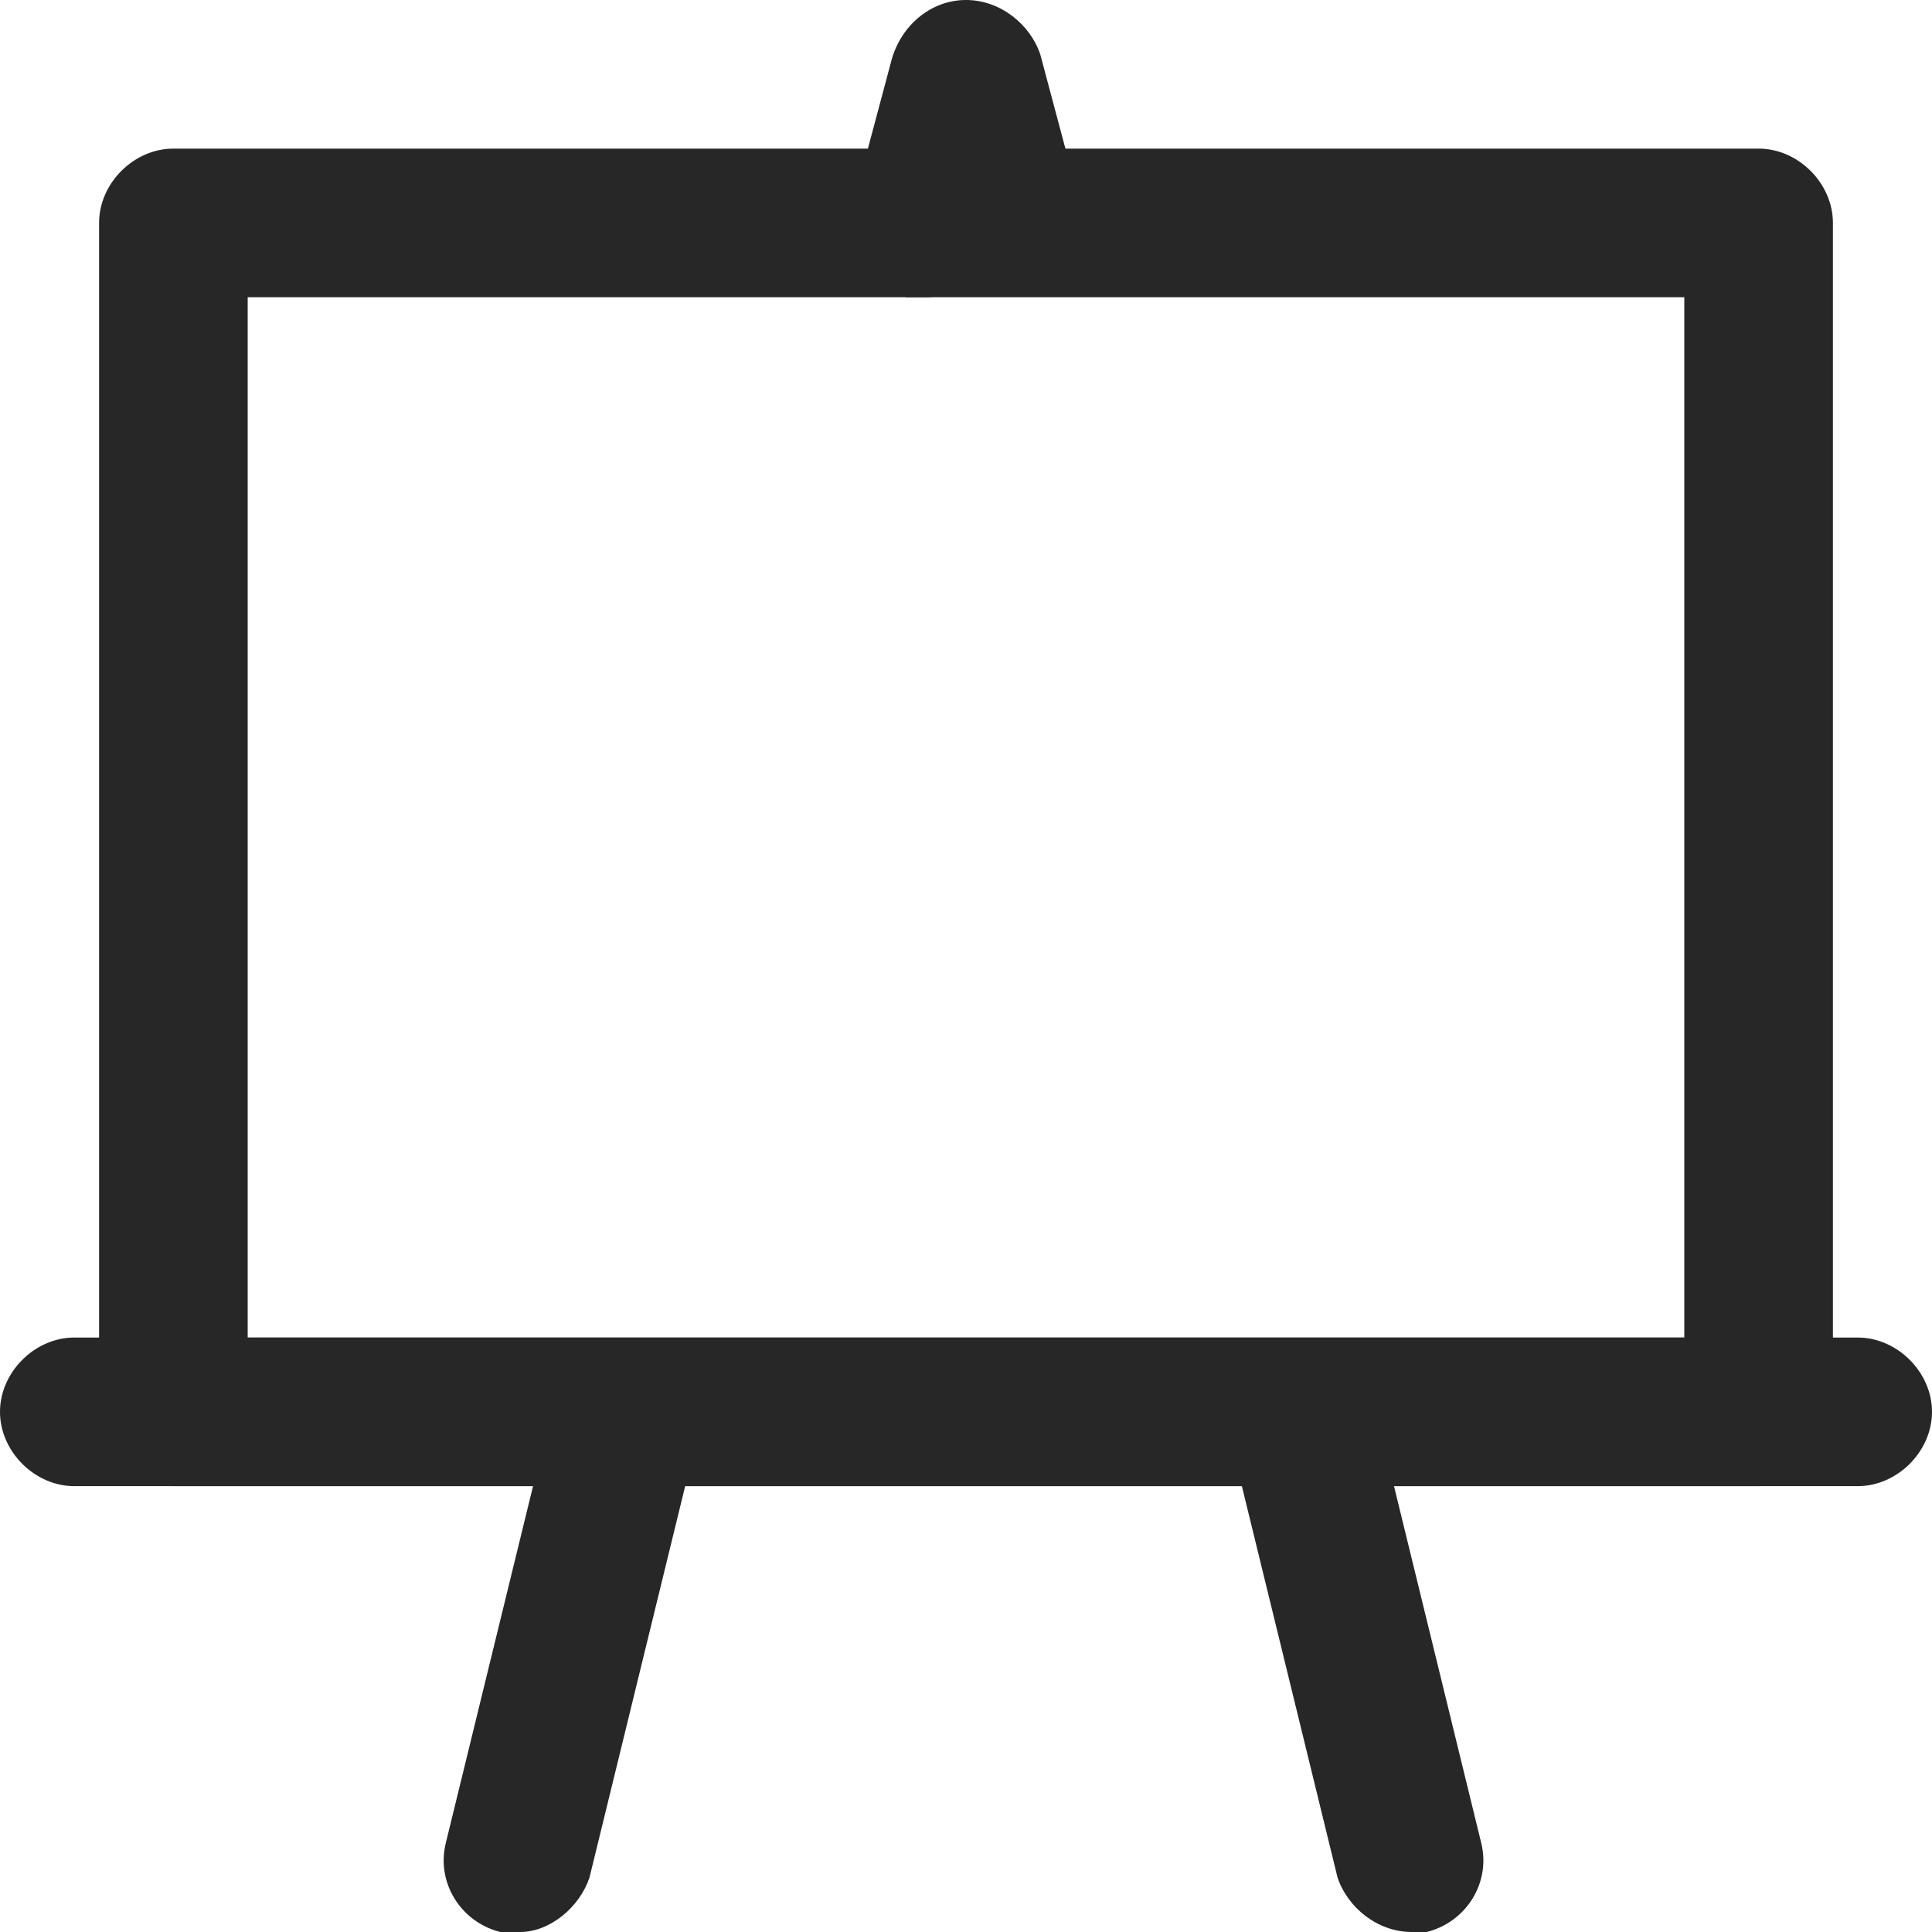 <?xml version="1.0" encoding="utf-8"?>
<!-- Generator: Adobe Illustrator 20.1.0, SVG Export Plug-In . SVG Version: 6.00 Build 0)  -->
<svg version="1.1" id="Layer_1" xmlns="http://www.w3.org/2000/svg" xmlns:xlink="http://www.w3.org/1999/xlink" x="0px" y="0px"
	 viewBox="0 0 39 39" style="enable-background:new 0 0 39 39;" xml:space="preserve">
<style type="text/css">
	.st0{fill:#272727;}
</style>
<g>
	<path class="st0" d="M35.5,30h-32C2.7,30,2,29.3,2,28.5v-24C2,3.7,2.7,3,3.5,3h32C36.3,3,37,3.7,37,4.5v24C37,29.3,36.3,30,35.5,30
		z M5,27h29V6H5V27z"/>
	<path class="st0" d="M28.5,39c-0.7,0-1.3-0.5-1.5-1.1l-2.2-9c-0.2-0.8,0.3-1.6,1.1-1.8c0.8-0.2,1.6,0.3,1.8,1.1l2.2,9
		c0.2,0.8-0.3,1.6-1.1,1.8C28.7,39,28.6,39,28.5,39z"/>
	<path class="st0" d="M10.5,39c-0.1,0-0.2,0-0.4,0c-0.8-0.2-1.3-1-1.1-1.8l2.2-9c0.2-0.8,1-1.3,1.8-1.1c0.8,0.2,1.3,1,1.1,1.8
		l-2.2,9C11.7,38.5,11.1,39,10.5,39z"/>
	<path class="st0" d="M18.7,6c-0.1,0-0.2,0-0.4,0c-0.8-0.2-1.3-1-1.1-1.8l0.8-3C18.2,0.5,18.8,0,19.5,0s1.3,0.5,1.5,1.1l0.8,3
		c0.2,0.8-0.3,1.6-1.1,1.8c-0.4,0.1-0.8,0-1.1-0.2C19.2,5.9,19,6,18.7,6z"/>
	<path class="st0" d="M37.5,30h-36C0.7,30,0,29.3,0,28.5S0.7,27,1.5,27h36c0.8,0,1.5,0.7,1.5,1.5S38.3,30,37.5,30z"/>
</g>
</svg>
